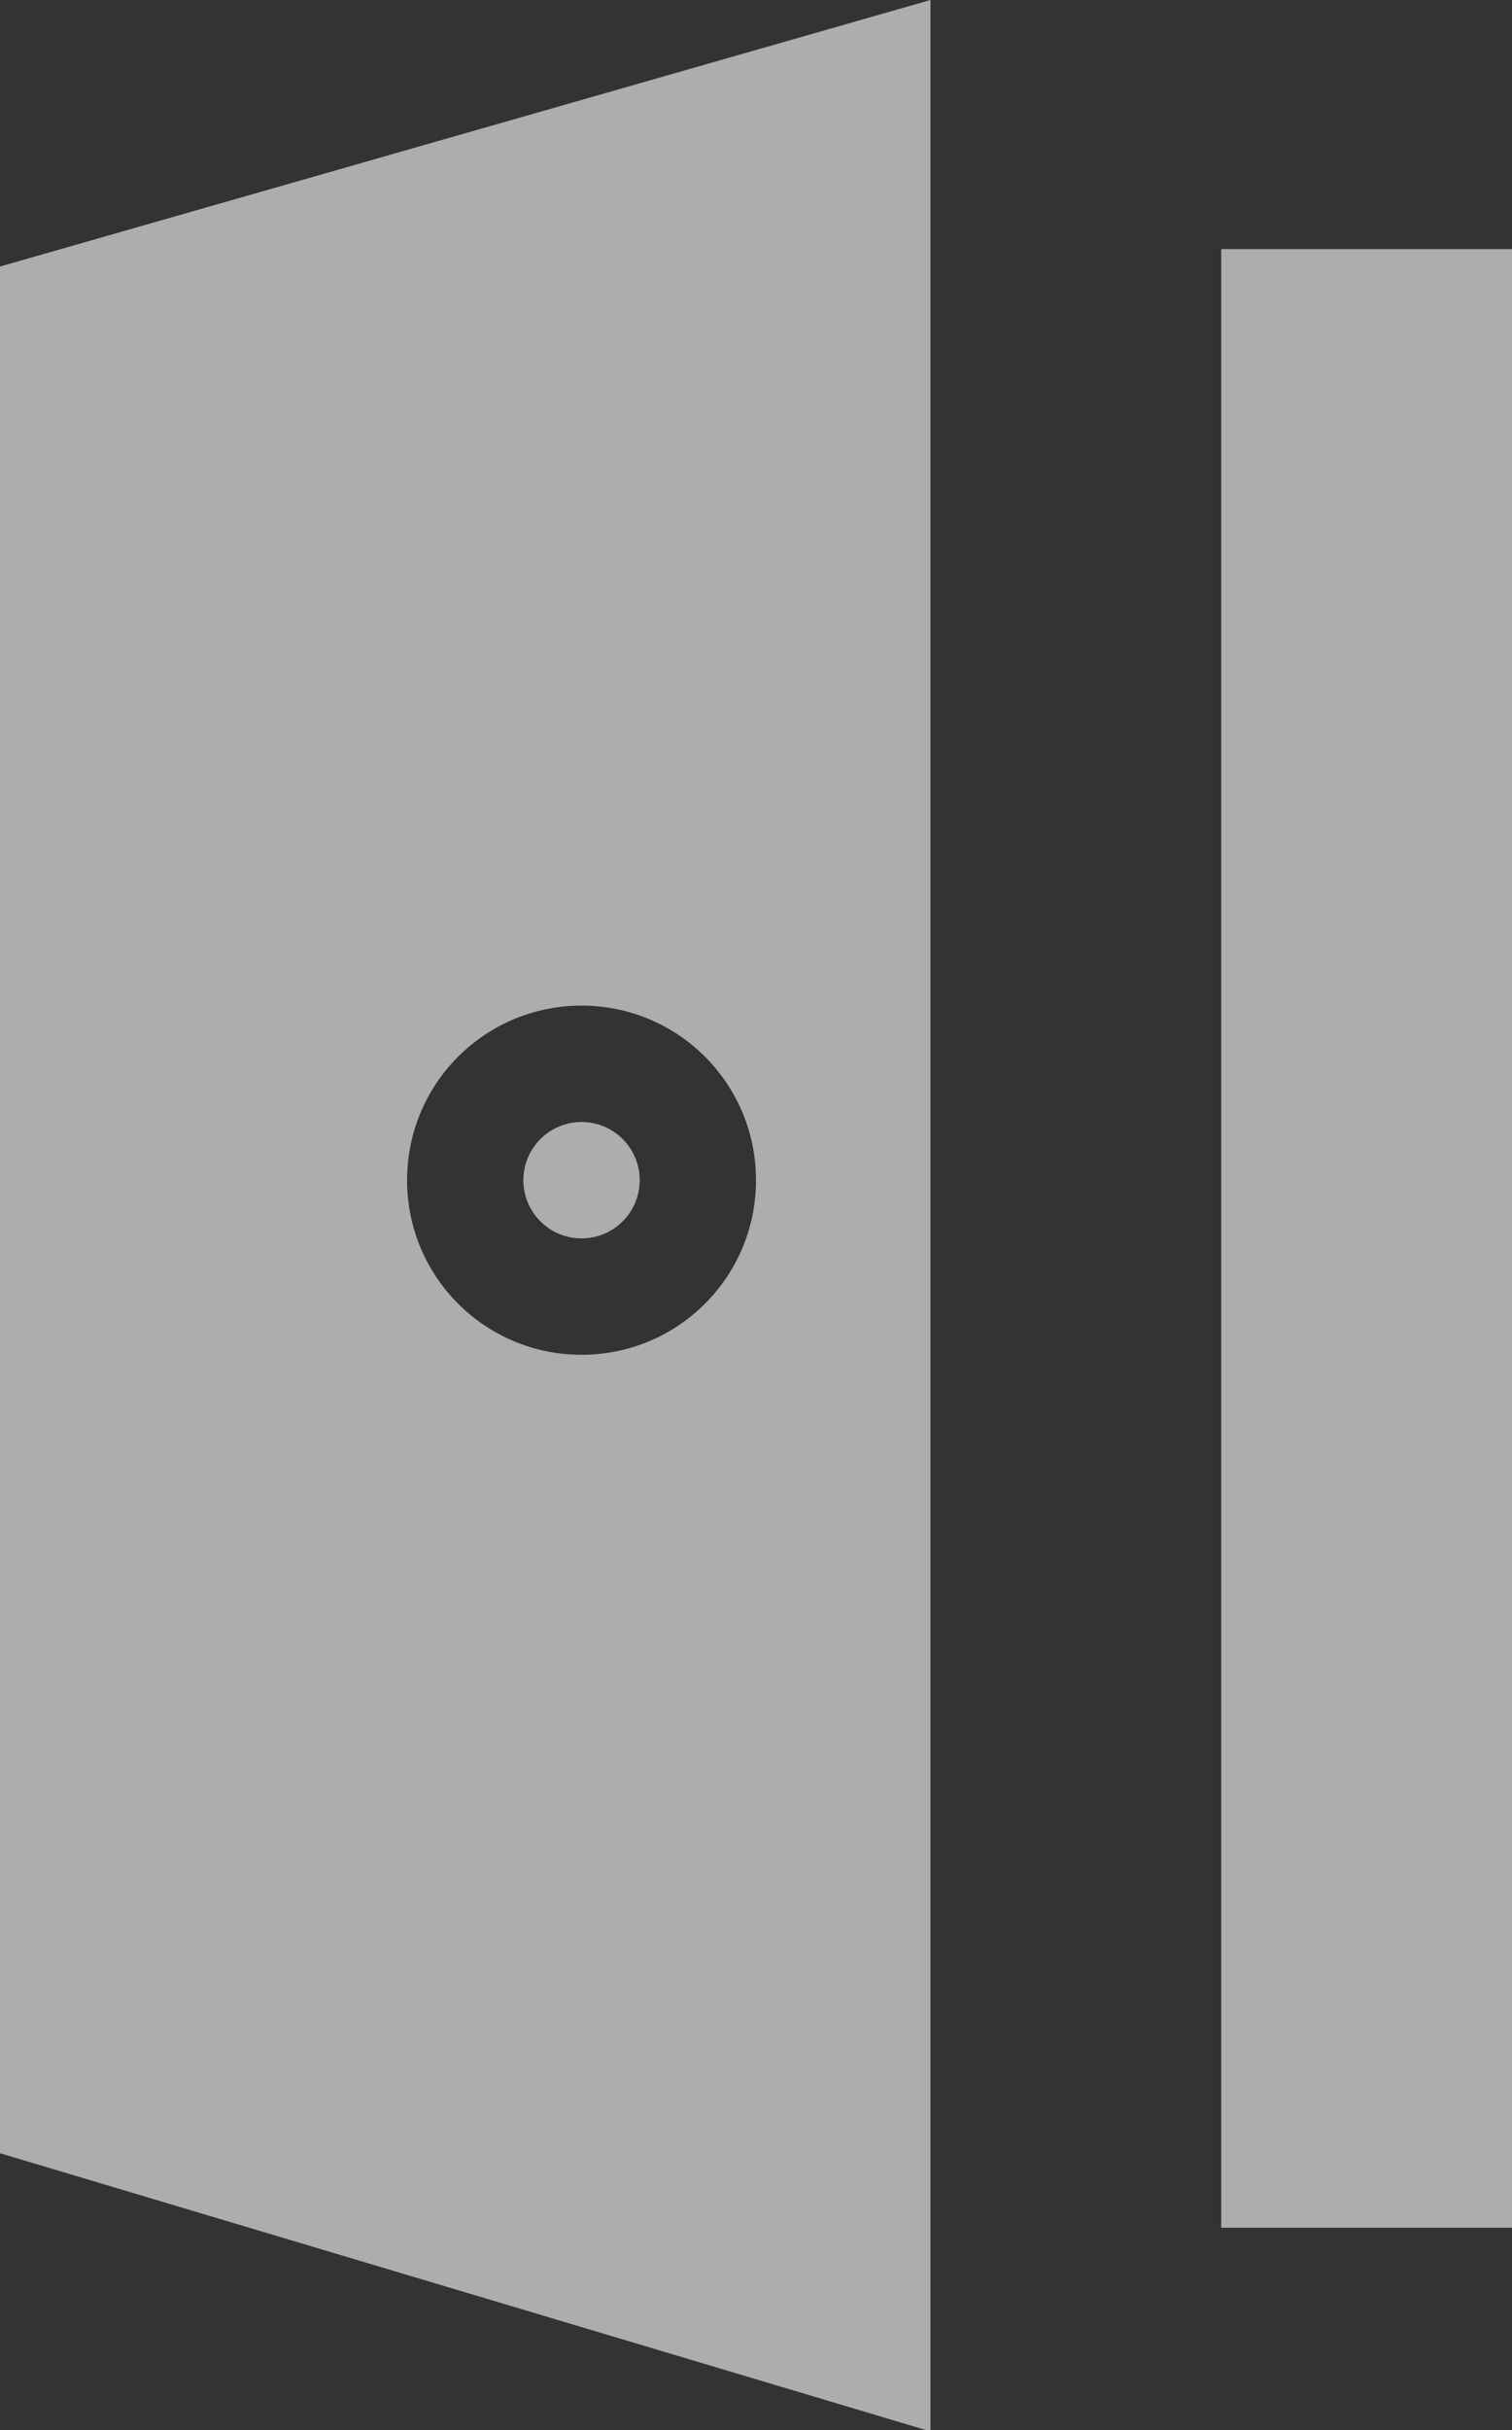 <?xml version="1.0" encoding="UTF-8"?>
<svg id="_レイヤー_2" data-name="レイヤー_2" xmlns="http://www.w3.org/2000/svg" viewBox="0 0 13 20.88">
  <rect x="0" y="0" width="13" height="20.88" fill="#333333" stroke="none"/>
  <defs>
    <style>
      .cls-1 {
        fill: #fff;
      }

      .cls-2 {
        opacity: .6;
      }
    </style>
  </defs>
  <g id="_文字" data-name="文字">
    <g class="cls-2">
      <polyline class="cls-1" points="10.5 19.14 13 19.14 13 2.14 10.5 2.14"/>
      <g>
        <circle class="cls-1" cx="5" cy="10.14" r=".5"/>
        <path class="cls-1" d="M0,2.29v16.21l8,2.39V0L0,2.29ZM5,11.64c-.83,0-1.5-.67-1.5-1.5s.67-1.5,1.5-1.5,1.5.67,1.5,1.5-.67,1.5-1.5,1.5Z"/>
      </g>
    </g>
  </g>
</svg>